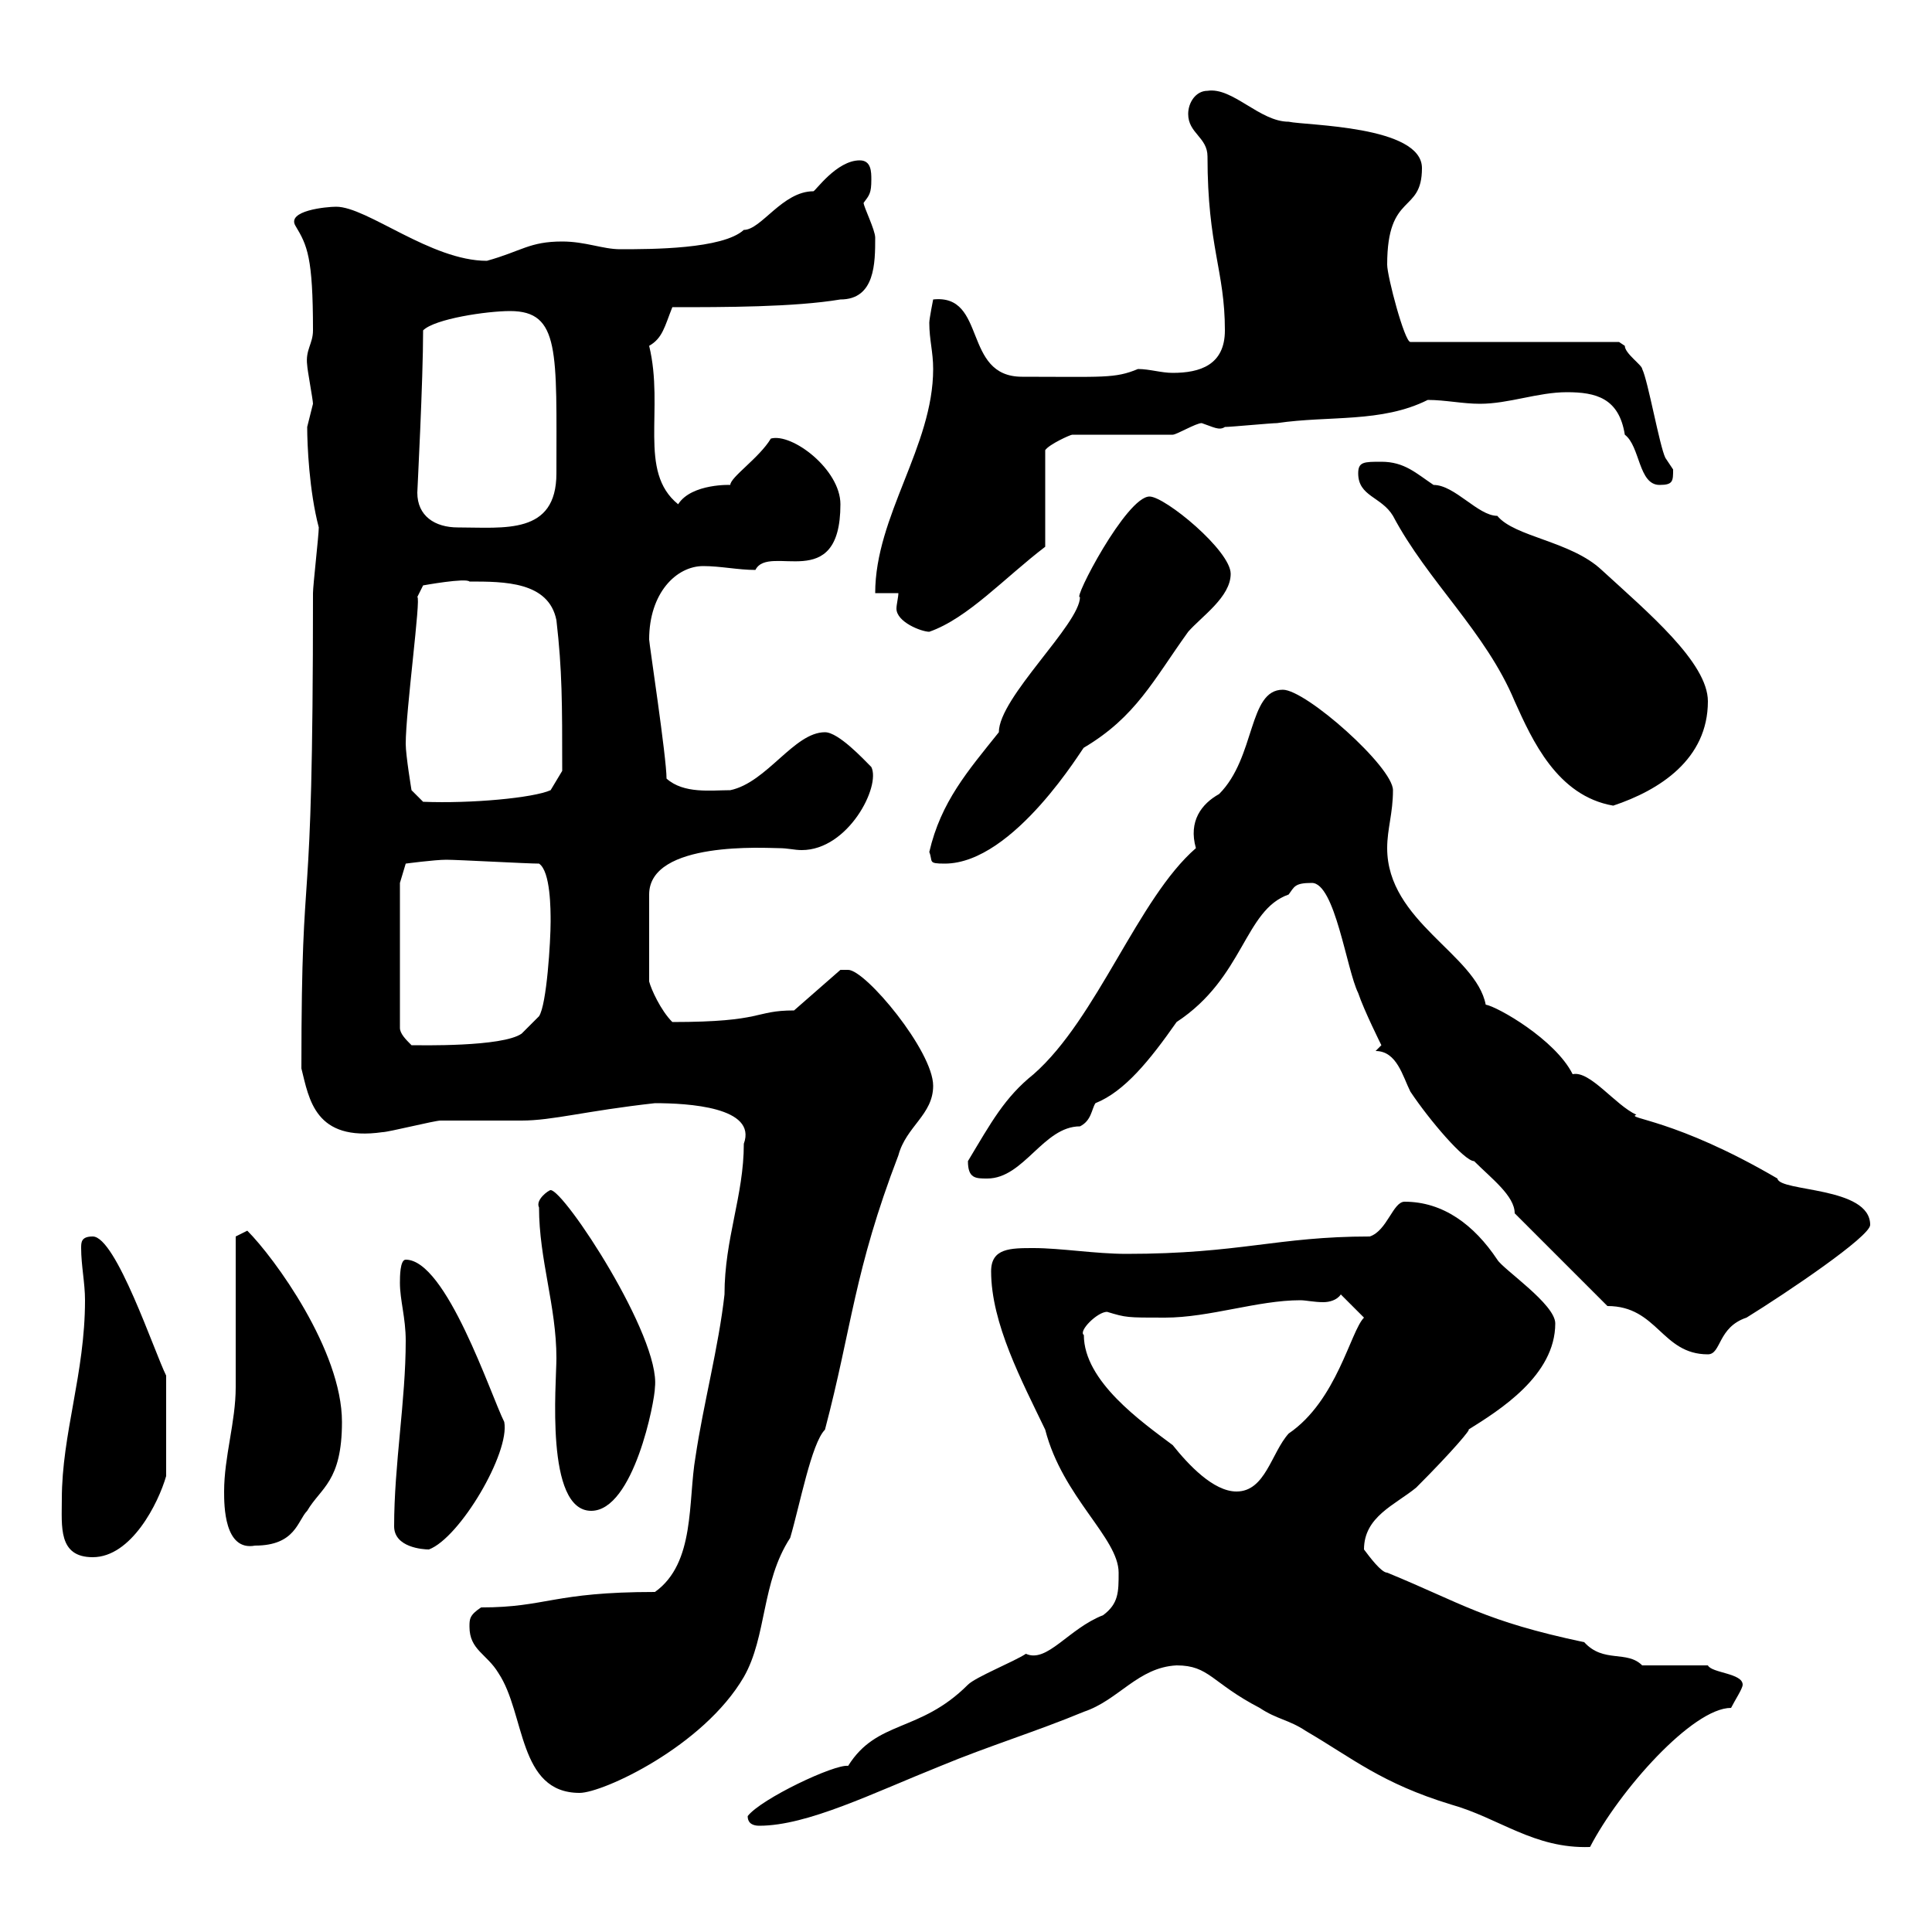 <svg xmlns="http://www.w3.org/2000/svg" xmlns:xlink="http://www.w3.org/1999/xlink" width="300" height="300"><path d="M182.70 258.60C187.80 258.60 188.10 261.30 195.60 265.20C198.30 267 200.10 267 202.80 268.80C210 273 214.50 276.90 225.30 280.20C232.80 282.30 238.20 287.10 246.90 286.80C251.40 278.10 262.80 265.20 268.80 265.20C269.40 264 270.60 262.20 270.60 261.60C270.60 259.80 265.80 259.80 265.20 258.60L255 258.60C252.60 256.20 249 258.30 246 255C230.40 251.70 227.10 249 215.40 244.20C214.50 244.20 212.70 241.80 211.80 240.60C211.80 235.50 216.60 233.70 219.90 231C225.60 225.30 228.60 221.70 228 222C232.80 219 241.50 213.60 241.50 205.50C241.50 202.50 233.40 197.10 232.50 195.60C228.90 190.20 224.10 186.60 218.10 186.60C216.30 186.60 215.40 191.10 212.70 192C198.30 192 192.60 194.70 174.90 194.70C170.10 194.70 164.70 193.80 160.50 193.80C156.90 193.80 153.90 193.80 153.90 197.40C153.90 205.50 158.70 214.50 162.30 222C165 232.50 173.70 238.80 173.70 244.20C173.70 247.20 173.70 249 171.30 250.80C165.90 252.90 162.60 258.30 159.30 256.80C157.50 258 151.50 260.40 150.30 261.60C142.80 269.10 136.20 267 131.70 274.20C129.60 273.90 118.20 279.30 116.10 282C116.10 283.20 117 283.50 117.90 283.50C125.40 283.50 135.60 278.40 146.10 274.20C153.30 271.20 161.10 268.80 168.30 265.80C173.70 264 176.70 258.90 182.70 258.60ZM72.90 252.60C72.90 256.20 75.60 256.80 77.40 259.80C81.60 266.10 80.40 278.40 90 278.40C93.60 278.40 109.20 271.20 115.50 260.40C119.10 254.10 118.20 245.70 122.70 238.80C124.20 233.70 126 224.10 128.10 222C132.30 206.10 132.60 197.40 139.50 179.40C140.70 174.90 144.90 173.10 144.90 168.60C144.90 163.20 134.40 150.60 131.70 150.60C131.70 150.60 130.50 150.60 130.50 150.60L123.30 156.90C117 156.90 118.80 158.70 104.40 158.70C102.60 156.90 101.10 153.60 100.80 152.40L100.80 138.90C100.80 130.50 119.10 131.70 120.90 131.70C122.40 131.70 123.30 132 124.50 132C131.70 132 136.80 122.10 135.30 119.10C134.10 117.90 130.20 113.70 128.10 113.70C123.30 113.70 119.10 121.50 113.40 122.70C110.40 122.70 106.20 123.30 103.50 120.90C103.50 117.60 100.80 99.90 100.80 99.30C100.80 92.10 105 87.90 109.20 87.90C111.90 87.90 114.60 88.50 117.30 88.50C119.40 84.30 130.50 92.40 130.50 78.30C130.50 72.90 123 67.20 119.70 68.10C117.90 71.10 113.40 74.10 113.40 75.30C113.70 75.30 107.40 75 105.30 78.30C99 73.20 103.20 63.60 100.80 53.70C102.90 52.50 103.20 50.70 104.40 47.70C112.50 47.70 123.30 47.70 130.50 46.50C135.90 46.50 135.90 40.80 135.90 36.90C135.90 35.70 134.10 32.10 134.10 31.50C135 30.30 135.30 30 135.30 27.90C135.30 26.70 135.30 24.90 133.50 24.90C129.90 24.90 126.60 29.70 126.30 29.70C121.50 29.70 118.20 35.70 115.50 35.70C112.20 38.70 101.10 38.70 96.30 38.70C93.60 38.70 90.90 37.50 87.30 37.50C82.20 37.50 81 39 75.60 40.50C66.90 40.50 57 32.10 52.20 32.10C50.70 32.10 44.40 32.70 45.90 35.10C47.70 38.10 48.60 39.90 48.60 51.30C48.60 53.40 47.40 54.30 47.70 56.70C47.70 57.30 48.60 62.10 48.60 62.70C48.60 62.70 47.70 66.30 47.70 66.30C47.70 69 48 76.20 49.50 81.90C49.50 83.10 48.60 90.90 48.60 92.10C48.60 147.90 46.80 129.30 46.80 165.90C48 170.70 48.90 177.30 59.40 175.80C60.30 175.80 67.50 174 68.40 174C69.30 174 80.10 174 81 174C85.80 174 90.90 172.50 101.70 171.30C106.80 171.30 117.60 171.90 115.50 177.60C115.50 185.70 112.50 192.30 112.50 201C111.60 209.10 109.20 218.10 108 226.20C106.80 233.10 108 242.70 101.70 247.20C85.80 247.20 84.90 249.60 74.70 249.60C72.90 250.80 72.90 251.40 72.90 252.60ZM9.60 232.80C9.60 237 9 241.80 14.40 241.80C20.40 241.80 24.60 233.40 25.80 229.20L25.80 213.60C24 210 18 192 14.40 192C12.60 192 12.60 192.90 12.60 193.80C12.60 196.50 13.20 199.20 13.20 201.90C13.20 213.30 9.60 222.60 9.60 232.80ZM61.20 237C61.20 240.30 65.70 240.60 66.60 240.60C71.40 238.80 79.20 225.60 78.30 220.80C76.20 216.60 69.30 195.60 63 195.60C62.10 195.60 62.10 198.30 62.10 199.20C62.10 201.90 63 204.60 63 208.20C63 217.50 61.20 227.40 61.20 237ZM34.80 231.60C34.80 233.70 34.80 240.90 39.60 240C45.90 240 46.20 236.10 47.70 234.60C49.80 231 53.10 230.10 53.10 220.80C53.10 209.70 42.60 195.30 38.40 191.10C38.40 191.10 36.60 192 36.60 192C36.60 195.60 36.60 211.80 36.60 215.40C36.60 220.80 34.80 226.20 34.80 231.60ZM83.70 187.50C83.70 195.60 86.40 202.80 86.40 210.90C86.40 214.80 84.60 234.60 91.80 234.60C98.40 234.60 101.70 217.50 101.70 215.40C102.60 207.60 87.60 184.80 85.50 184.80C85.20 184.80 83.10 186.30 83.70 187.50ZM168.30 207.30C167.40 206.70 170.40 203.70 171.90 203.70C174.90 204.60 174.90 204.60 180.90 204.60C187.80 204.60 195.30 201.90 201.90 201.90C202.80 201.90 204 202.20 205.50 202.20C206.40 202.20 207.60 201.90 208.20 201L211.80 204.60C209.70 206.70 207.60 217.50 200.10 222.60C197.40 225.60 196.50 231.60 192 231.60C188.40 231.60 184.50 227.40 182.10 224.40C177.30 220.80 168.30 214.50 168.30 207.30ZM249.60 202.80C257.40 202.80 258 210.30 265.20 210.30C267.30 210.30 266.70 206.10 271.20 204.60C277.50 200.70 290.40 192 290.40 190.20C290.40 184.20 276.30 185.10 276 183C260.10 173.70 252.30 173.70 254.10 173.10C250.80 171.60 246.90 166.20 244.20 166.80C241.50 161.40 232.50 156.30 230.70 156C229.20 148.20 215.40 143.10 215.40 131.70C215.40 128.70 216.30 126.30 216.30 122.70C216.30 119.10 202.80 107.10 199.20 107.10C193.80 107.10 195 117.60 189.30 123.30C186.60 124.80 184.50 127.50 185.70 131.70C176.70 139.50 170.40 158.10 160.50 166.80C156 170.40 153.90 174.30 150.30 180.30C150.30 183 151.50 183 153.30 183C159 183 162 174.90 167.70 174.90C169.50 174 169.50 172.20 170.10 171.30C174.60 169.50 178.50 164.70 182.70 158.70C193.20 151.80 193.20 141.30 200.10 138.90C201 137.70 201 137.10 203.70 137.10C207.30 137.10 209.10 150.60 210.90 154.20C211.80 156.90 214.50 162.30 214.50 162.30L213.60 163.20C216.90 163.20 217.80 167.10 219 169.50C222 174 227.40 180.30 228.90 180.30C231.60 183 235.20 185.70 235.20 188.40ZM62.10 137.10L63 134.10C63 134.10 67.50 133.50 69.30 133.50C71.10 133.50 81.90 134.10 83.70 134.10C85.50 135.30 85.50 141.30 85.50 143.10C85.50 146.10 84.90 156 83.70 157.80L81 160.50C78 162.60 65.10 162.30 63.90 162.30C63 161.40 62.10 160.50 62.10 159.60ZM144.30 132.30C144.90 133.80 144 134.10 146.70 134.10C157.50 134.10 168.30 115.80 168.30 116.10C176.40 111.30 179.10 105.60 184.50 98.10C186.60 95.70 191.10 92.70 191.10 89.10C191.10 85.50 180.90 77.10 178.50 77.10C174.90 77.10 166.50 93.30 167.70 92.70C167.70 96.90 155.10 108.30 155.10 113.70C150.30 119.70 146.10 124.50 144.30 132.30ZM210.90 73.50C210.90 77.10 214.50 77.10 216.30 80.10C221.70 90.30 230.70 98.10 235.20 108.90C237.90 114.90 241.80 123.60 250.50 125.10C257.70 122.70 265.20 117.90 265.20 108.90C265.20 102.90 255.90 95.10 248.70 88.50C243.90 84 235.20 83.40 232.50 80.10C229.50 80.10 225.90 75.30 222.60 75.30C219.90 73.50 218.10 71.70 214.50 71.70C211.80 71.70 210.90 71.70 210.90 73.50ZM63 115.50C63 110.40 65.40 92.70 64.80 92.70L65.70 90.90C65.70 90.90 72.30 89.70 72.90 90.30C78.30 90.30 85.20 90.30 86.40 96.30C87.30 104.10 87.30 109.20 87.30 119.70L85.50 122.70C82.80 123.90 73.20 124.80 65.70 124.50L63.90 122.70C63.90 122.70 63 117.30 63 115.50ZM139.50 92.10C139.50 92.70 139.20 93.90 139.20 94.50C139.20 96.60 143.10 98.10 144.30 98.10C150.30 96 156 89.70 162.30 84.90L162.30 69.90C162.90 69 166.20 67.50 166.50 67.50L182.10 67.50C182.70 67.50 185.70 65.70 186.60 65.70C188.40 66.30 189.30 66.90 190.20 66.30C191.10 66.30 197.40 65.70 198.30 65.70C206.40 64.50 214.50 65.70 221.70 62.10C224.40 62.10 227.10 62.70 229.80 62.70C234.30 62.70 238.80 60.90 243.30 60.90C247.80 60.90 251.40 61.80 252.30 67.50C254.70 69.30 254.40 75.30 257.70 75.30C259.80 75.30 259.80 74.70 259.80 72.90C259.80 72.90 258.60 71.10 258.60 71.10C257.70 69.30 255.90 59.10 255 57.30C255 56.70 252.30 54.90 252.30 53.70C252.30 53.70 251.40 53.10 251.40 53.10L219 53.10C218.10 53.10 215.40 42.90 215.40 41.10C215.40 29.70 220.80 33.30 220.80 26.10C220.80 19.50 202.80 19.50 200.10 18.90C195.60 18.90 191.40 13.50 187.50 14.10C185.70 14.10 184.50 15.90 184.50 17.70C184.50 20.70 187.50 21.30 187.50 24.30C187.50 38.40 190.20 42 190.20 51.30C190.20 56.70 186.30 57.90 182.10 57.90C180.30 57.90 178.50 57.30 176.70 57.30C173.10 58.80 171.30 58.50 158.70 58.50C149.40 58.50 153.30 45.60 144.90 46.50C144.90 46.50 144.30 49.50 144.30 50.10C144.30 52.80 144.90 54.60 144.90 57.30C144.90 69.30 135.90 80.10 135.90 92.10ZM64.80 76.50C64.80 76.20 65.70 59.10 65.70 51.30C67.50 49.50 75.60 48.30 79.20 48.30C87 48.30 86.40 54.60 86.40 73.50C86.40 83.10 78.30 81.90 71.10 81.90C67.50 81.90 64.80 80.10 64.80 76.50Z"/></svg>